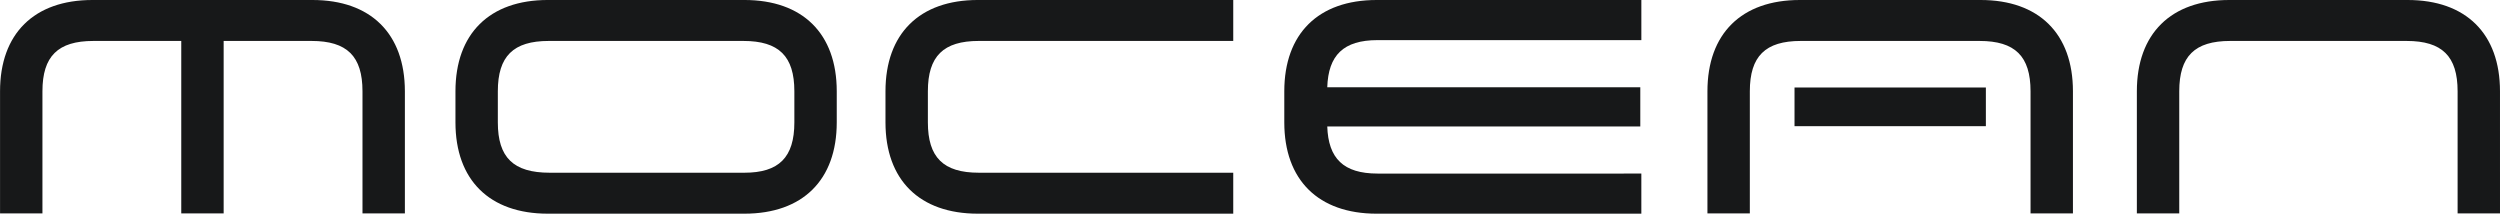 <svg xmlns="http://www.w3.org/2000/svg" width="234" height="20" viewBox="0 0 234 20">
  <g id="logo" transform="translate(0)">
    <path id="패스_16544" data-name="패스 16544" d="M549.211,494.772h-20.6c-5.456,0-8.644,3.151-8.644,8.542v11.433h3.968V503.314c0-3.278,1.448-4.709,4.765-4.709h8.229v16.142h3.968V498.605h8.229c3.318,0,4.766,1.431,4.766,4.709v11.433h3.968V503.314C557.856,497.923,554.668,494.772,549.211,494.772Z" transform="translate(-519.963 -494.772)" fill="#171819"/>
    <g id="그룹_370" data-name="그룹 370" transform="translate(42.629)">
      <path id="패스_16545" data-name="패스 16545" d="M695.023,514.772h-18.4c-5.456,0-8.644-3.151-8.644-8.543v-2.915c0-5.392,3.188-8.543,8.644-8.543h18.4c5.456,0,8.645,3.15,8.645,8.543v2.915C703.667,511.621,700.479,514.772,695.023,514.772ZM676.71,498.605c-3.317,0-4.765,1.431-4.765,4.709v2.915c0,3.278,1.448,4.71,4.854,4.71h18.224c3.229,0,4.677-1.431,4.677-4.71v-2.915c0-3.278-1.448-4.709-4.766-4.709Z" transform="translate(-667.977 -494.772)" fill="#171819"/>
    </g>
    <g id="그룹_371" data-name="그룹 371" transform="translate(82.881)">
      <path id="패스_16546" data-name="패스 16546" d="M840.28,514.772H816.373c-5.456,0-8.644-3.151-8.644-8.543v-2.915c0-5.392,3.188-8.543,8.644-8.543H840.28v3.833H816.462c-3.317,0-4.765,1.431-4.765,4.709v2.915c0,3.278,1.448,4.71,4.765,4.71H840.28Z" transform="translate(-807.729 -494.772)" fill="#171819"/>
    </g>
    <g id="그룹_372" data-name="그룹 372" transform="translate(200.011)">
      <path id="패스_16547" data-name="패스 16547" d="M1248.406,514.747h-3.968V503.314c0-3.278-1.448-4.709-4.766-4.709H1223.15c-3.317,0-4.766,1.431-4.766,4.709v11.433h-3.968V503.314c0-5.392,3.188-8.542,8.644-8.542h16.7c5.456,0,8.645,3.15,8.645,8.542Z" transform="translate(-1214.417 -494.772)" fill="#171819"/>
    </g>
    <path id="패스_16548" data-name="패스 16548" d="M946.072,498.527h24.687v-3.755H945.982c-5.456,0-8.644,3.15-8.644,8.543v2.915c0,5.392,3.188,8.543,8.644,8.543h24.776v-3.755H946.072c-3.2,0-4.614-1.417-4.712-4.412h29.3v-3.666h-29.3C941.458,499.943,942.87,498.527,946.072,498.527Z" transform="translate(-817.128 -494.772)" fill="#171819"/>
    <g id="그룹_375" data-name="그룹 375" transform="translate(159.816)">
      <g id="그룹_373" data-name="그룹 373" transform="translate(0 0)">
        <path id="패스_16549" data-name="패스 16549" d="M1109.068,514.747H1105.1V503.314c0-3.278-1.448-4.709-4.766-4.709H1083.59c-3.317,0-4.765,1.431-4.765,4.709v11.433h-3.968V503.314c0-5.392,3.188-8.542,8.644-8.542h16.923c5.456,0,8.644,3.15,8.644,8.542Z" transform="translate(-1074.857 -494.772)" fill="#171819"/>
      </g>
      <g id="그룹_374" data-name="그룹 374" transform="translate(8.151 8.19)">
        <rect id="사각형_331" data-name="사각형 331" width="17.91" height="3.62" fill="#171819"/>
      </g>
    </g>
  </g>
</svg>
